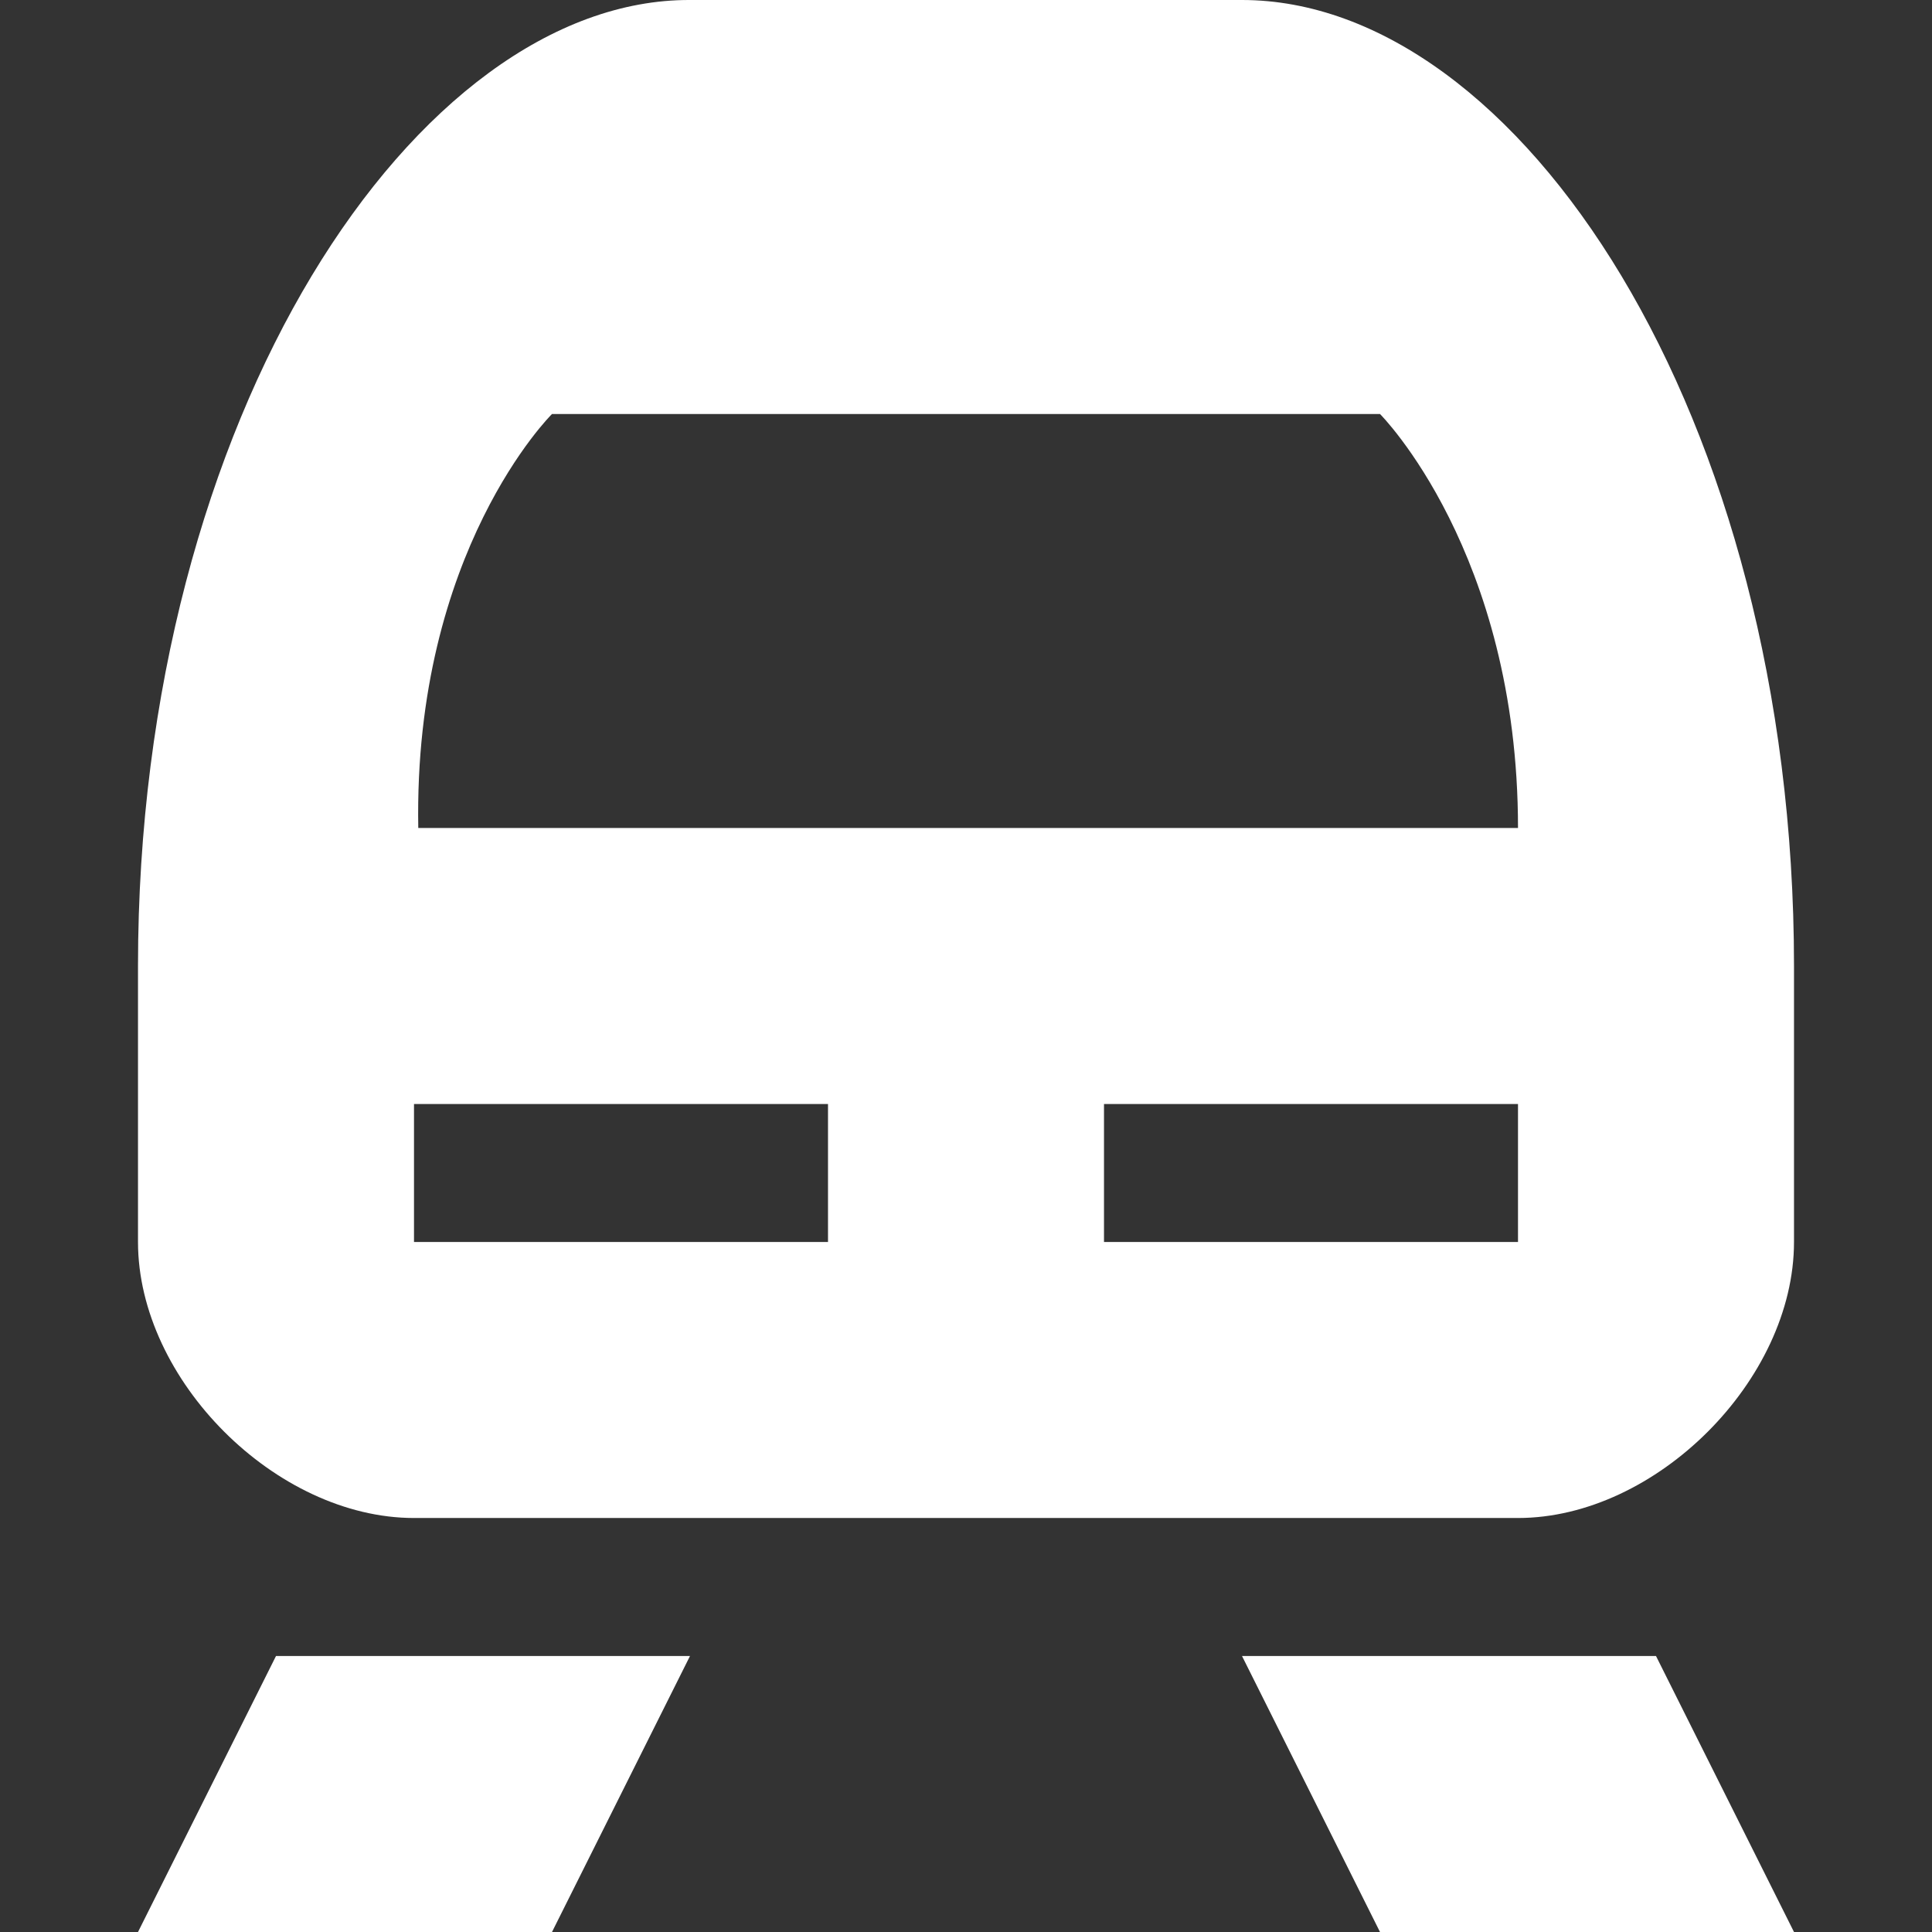 <?xml version="1.0" encoding="UTF-8" standalone="no"?>


<!-- License: PD. Made by gmgeo: https://github.com/gmgeo/osmic -->
<svg
   xmlns:dc="http://purl.org/dc/elements/1.1/"
   xmlns:cc="http://creativecommons.org/ns#"
   xmlns:rdf="http://www.w3.org/1999/02/22-rdf-syntax-ns#"
   xmlns:svg="http://www.w3.org/2000/svg"
   xmlns="http://www.w3.org/2000/svg"
   version="1.1"
   width="100%"
   height="100%"
   viewBox="0 0 14 14"
   id="svg2">
  <rect x="0" y="0" width="14" height="14" fill="#333333" stroke="none"/>
  <defs
     id="defs6" />
  <rect
     width="14"
     height="14"
     x="0"
     y="0"
     id="canvas"
     style="fill:none;stroke:none;visibility:hidden" />
  <path
     d="M 5,0 C 3.026,-0.008 1,3 1,7 l 0,2 c 0,1 1,2 2,2 l 8,0 c 1,0 2,-1 2,-2 L 13,7 C 13,3 11,0 9,0 z m -1,3 6,0 c 0,0 1,1 1,3 L 3.031,6 C 2.995,3.992 4,3 4,3 z M 3,8 6,8 6,9 3,9 z m 5,0 3,0 0,1 -3,0 z m -6,4 -1,2 3,0 1,-2 z m 7,0 1,2 3,0 -1,-2 z"
     id="railway-station"
     style="fill:#fff;fill-opacity:1;stroke:none" />
</svg>
